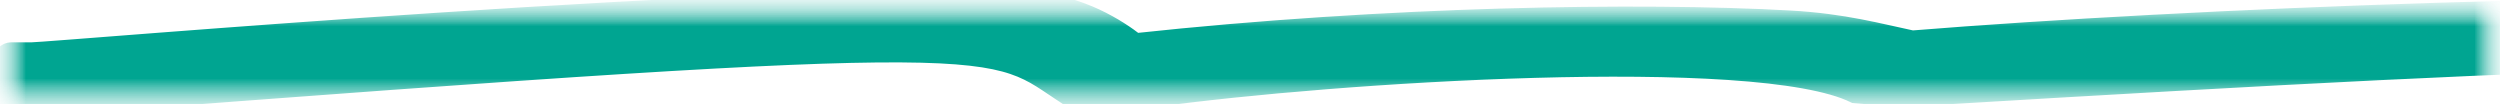 <?xml version="1.0" encoding="UTF-8"?> <svg xmlns="http://www.w3.org/2000/svg" width="48" height="2" viewBox="0 0 48 2" fill="none"> <g clip-path="url(#clip0_411_457)"> <mask id="mask0_411_457" style="mask-type:luminance" maskUnits="userSpaceOnUse" x="0" y="0" width="48" height="2"> <path d="M48 0H0V2H48V0Z" fill="white"></path> </mask> <g mask="url(#mask0_411_457)"> <mask id="mask1_411_457" style="mask-type:luminance" maskUnits="userSpaceOnUse" x="0" y="0" width="48" height="2"> <path d="M48 0H0V2H48V0Z" fill="white"></path> </mask> <g mask="url(#mask1_411_457)"> <mask id="mask2_411_457" style="mask-type:luminance" maskUnits="userSpaceOnUse" x="0" y="0" width="48" height="5"> <path d="M48 0H0V5H48V0Z" fill="white"></path> </mask> <g mask="url(#mask2_411_457)"> <path d="M0.608 1.008C0.242 1.008 0.369 1.007 0.216 1.008C-0.098 1.008 -0.045 1.981 0.216 1.981C0.717 1.994 1.062 2.016 1.522 1.981C19.811 0.576 18.949 0.826 20.516 1.835C20.621 1.865 21.77 1.869 22.189 1.858C25.559 1.392 33.736 0.859 35.618 1.787C36.062 1.835 37.159 1.821 37.159 1.821C50.238 1.037 56.25 0.789 57.303 1.757C57.799 1.807 58.478 1.757 58.478 1.757C68.036 1.006 72.724 0.742 75.461 1.597C76.14 1.629 76.558 1.597 76.558 1.597C83.891 0.844 85.833 0.984 87.897 1.597C88.184 1.643 89.517 1.597 89.517 1.597C98.856 0.996 101.168 1.04 101.613 1.597C102.423 1.666 103.103 1.597 103.103 1.597C106.101 1.24 107.961 1.109 111.829 1.086C111.829 1.086 112.743 1.338 113.318 1.444C113.651 1.506 115.114 1.466 115.251 1.455C116.895 1.329 124.906 0.774 125.963 0.978C126.515 1.085 126.355 1.299 126.617 1.299C126.878 1.299 128.129 1.308 128.367 1.299C129.414 1.231 129.953 1.189 130.849 1.109C131.123 1.003 130.955 0.396 130.88 0.165C130.863 0.115 130.771 0.081 130.67 0.087C129.609 0.15 128.096 0.297 127.923 0.311C127.74 0.326 127.191 0.088 127.4 0.021C127.57 -0.034 119.771 -0.009 114.651 0.468C114.415 0.49 113.747 0.263 113.187 0.155C112.855 0.091 109.937 0.103 107.231 0.207C105.532 0.273 103.756 0.438 102.92 0.565C102.658 0.404 102.267 0.266 101.535 0.222C98.844 0.121 92.547 0.192 88.994 0.587C88.001 0.281 87.382 0.168 86.303 0.147C80.163 0.028 77.133 0.393 76.427 0.527C75.879 0.356 75.252 0.255 73.998 0.162C70.131 0.024 63.077 0.125 58.478 0.684C58.308 0.423 57.303 0.286 56.65 0.248C51.712 -0.039 41.914 0.36 36.715 0.781C36.088 0.65 35.409 0.455 34.364 0.397C31.49 0.237 26.619 0.313 21.797 0.833C21.457 0.568 20.73 0.093 19.811 0.047C14.873 -0.203 0.974 1.008 0.608 1.008Z" fill="#00A591" stroke="#00A591" stroke-width="0.391"></path> </g> </g> </g> </g> <defs> <clipPath id="clip0_411_457"> <rect width="48" height="2" fill="white"></rect> </clipPath> </defs> </svg> 
